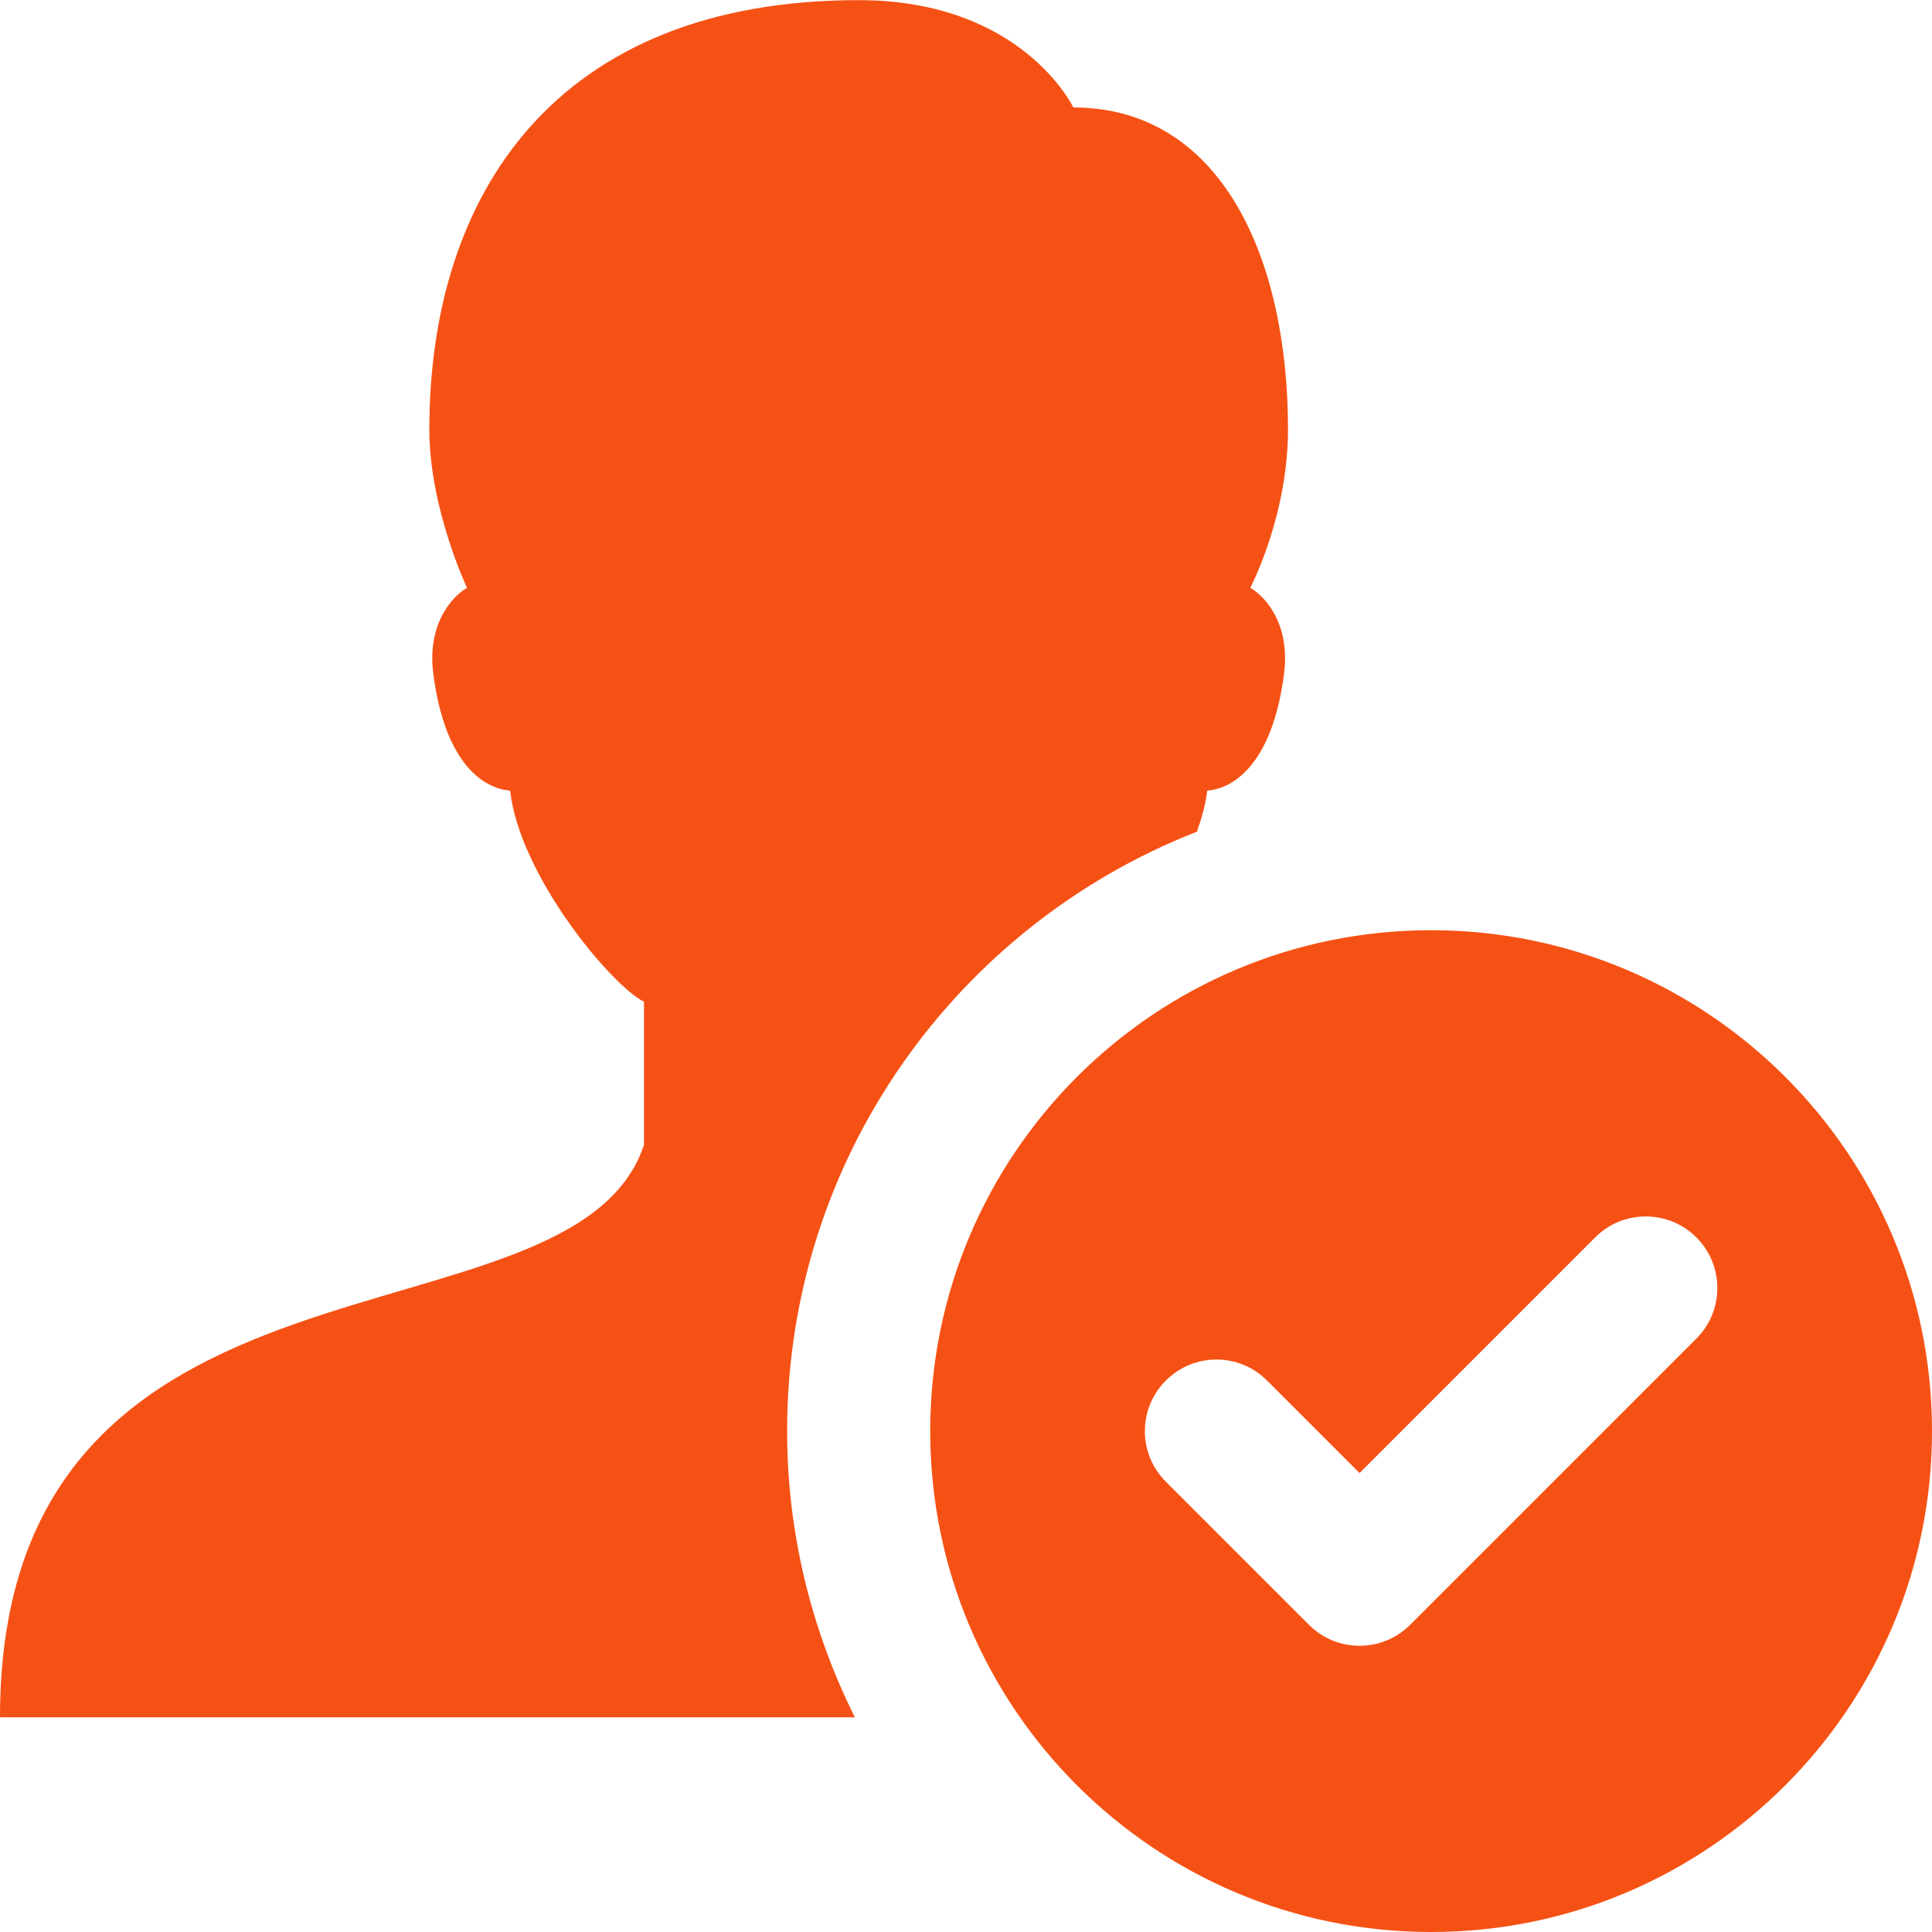 <?xml version="1.0" encoding="UTF-8" standalone="no"?><svg xmlns="http://www.w3.org/2000/svg" xmlns:xlink="http://www.w3.org/1999/xlink" fill="#f65115" height="27" preserveAspectRatio="xMidYMid meet" version="1" viewBox="3.0 3.0 27.0 27.0" width="27" zoomAndPan="magnify"><g id="change1_1"><path d="M 15 3.002 C 10.758 3.002 9 5.723 9 9.002 C 9 10.106 9.527 11.215 9.527 11.215 C 9.315 11.337 8.967 11.724 9.055 12.412 C 9.219 13.695 9.775 14.022 10.129 14.049 C 10.264 15.246 11.55 16.777 12 17 L 12 19 C 11 22 3 20 3 27 L 14.947 27 C 14.346 25.794 14 24.439 14 23 C 14 19.186 16.377 15.933 19.727 14.623 C 19.796 14.427 19.85 14.234 19.871 14.049 C 20.225 14.022 20.781 13.695 20.945 12.412 C 21.033 11.723 20.685 11.337 20.473 11.215 C 20.473 11.215 21 10.213 21 9.002 C 21 6.574 20.047 4.502 18 4.502 C 18 4.502 17.289 3.002 15 3.002 z M 23 16 C 19.134 16 16 19.134 16 23 C 16 26.866 19.134 30 23 30 C 26.866 30 30 26.866 30 23 C 30 19.134 26.866 16 23 16 z M 26 20 C 26.256 20 26.512 20.097 26.707 20.293 C 27.098 20.684 27.098 21.316 26.707 21.707 L 22.707 25.707 C 22.512 25.902 22.256 26 22 26 C 21.744 26 21.488 25.902 21.293 25.707 L 19.293 23.707 C 18.902 23.316 18.902 22.684 19.293 22.293 C 19.684 21.902 20.316 21.902 20.707 22.293 L 22 23.586 L 25.293 20.293 C 25.488 20.097 25.744 20 26 20 z" fill="inherit"/></g></svg>